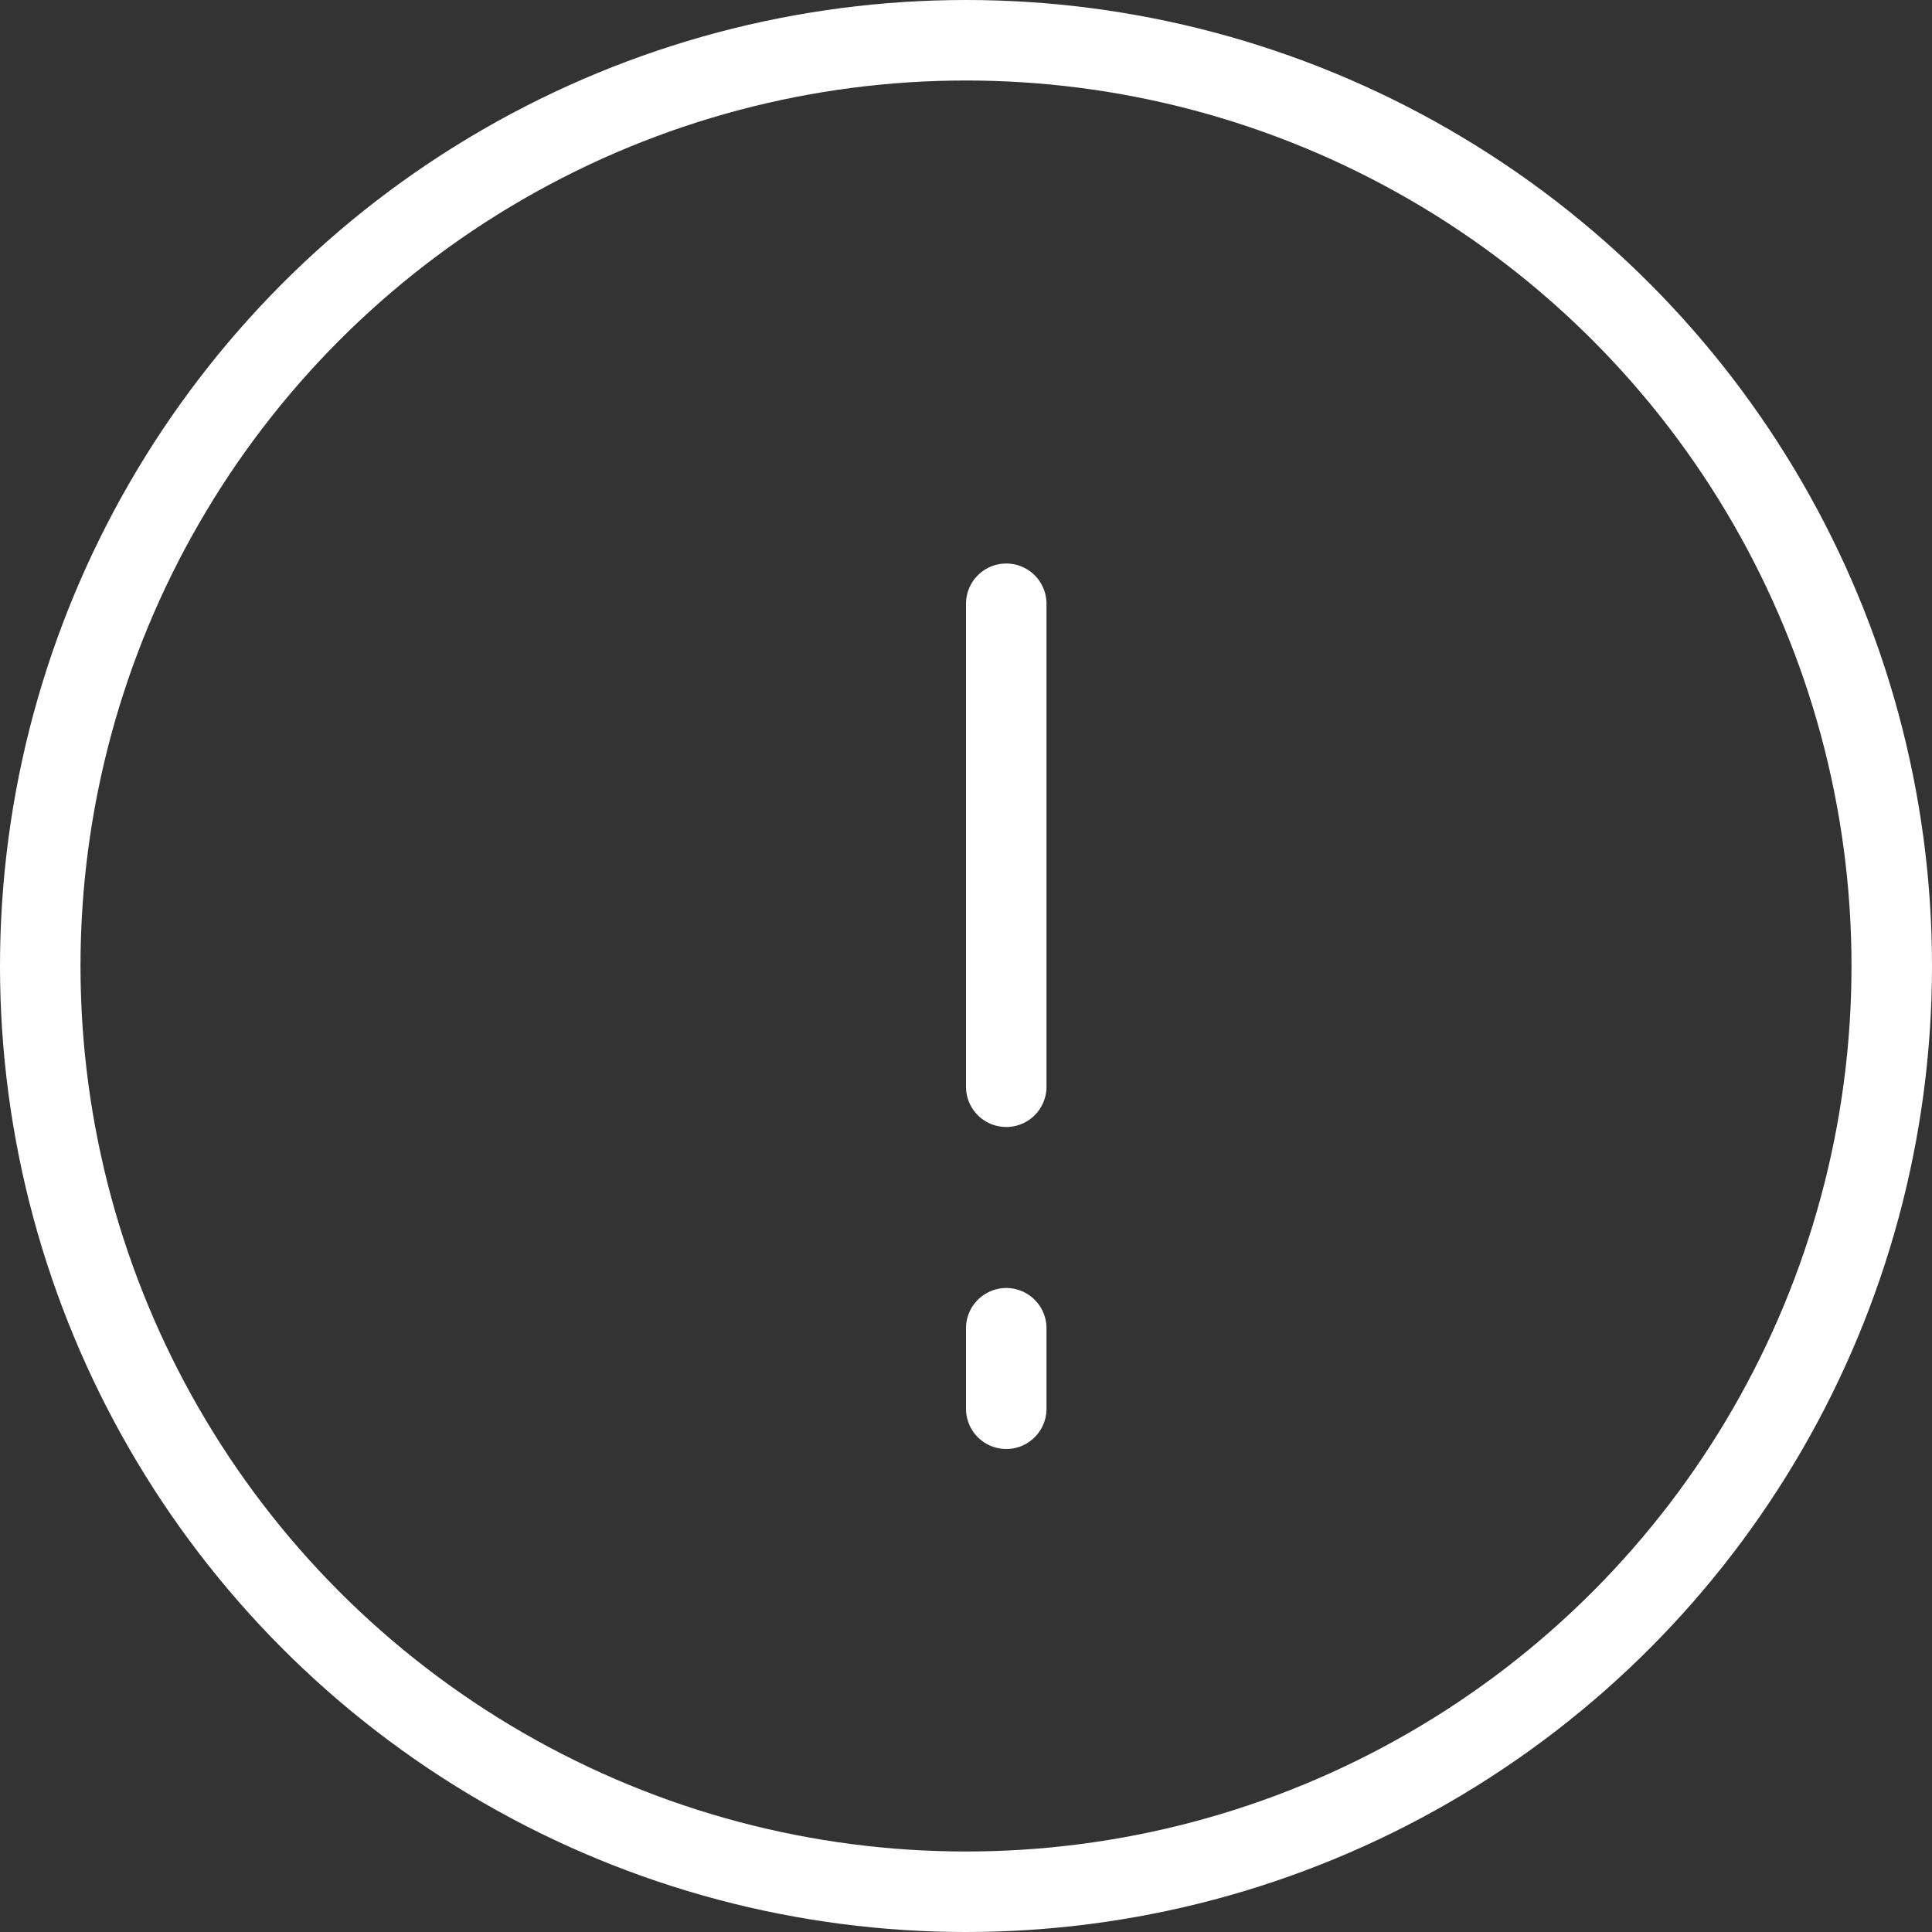 <svg width="24" height="24" viewBox="0 0 24 24" fill="none" xmlns="http://www.w3.org/2000/svg">
<rect x="0" y="0" width="24" height="24" fill="#333333" stroke="none"/>
<circle cx="12" cy="12" r="11.5" stroke="white"/>
<line x1="12.5" y1="7.5" x2="12.5" y2="13.5" stroke="white" stroke-linecap="round"/>
<line x1="12.5" y1="16.5" x2="12.5" y2="17.5" stroke="white" stroke-linecap="round"/>
</svg>

